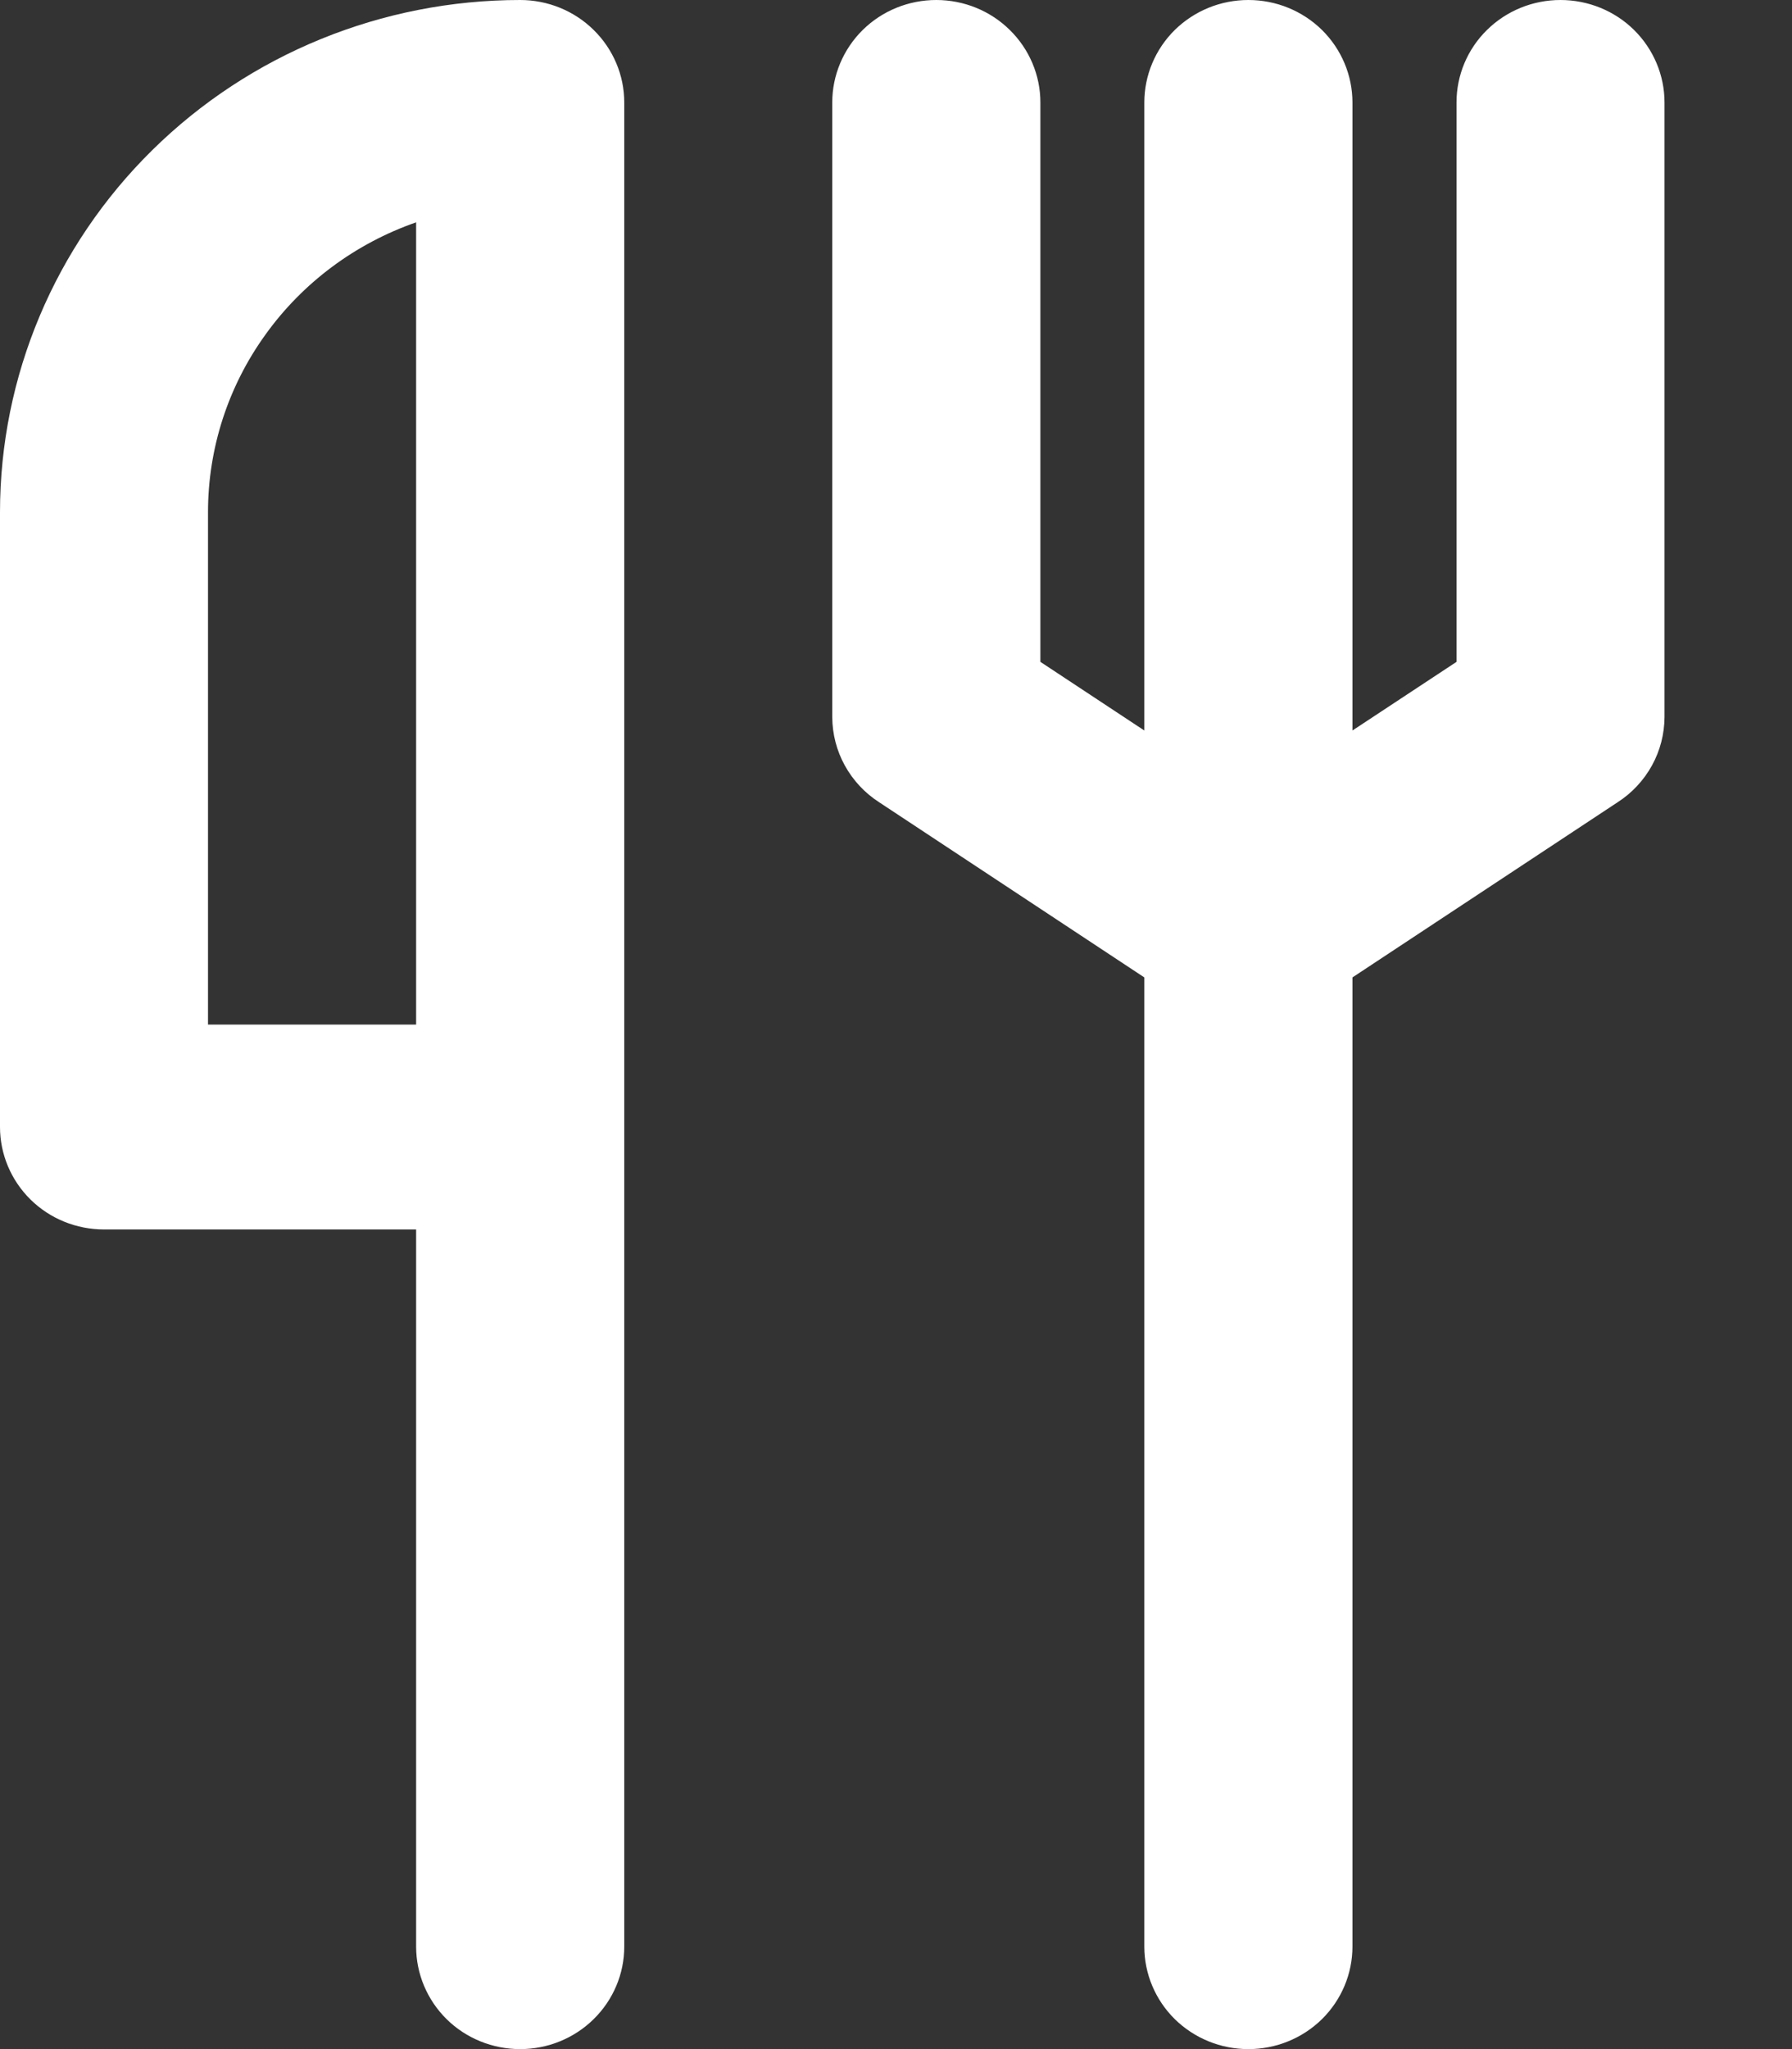 <svg width="14" height="16" viewBox="0 0 14 16" fill="none" xmlns="http://www.w3.org/2000/svg">
<rect x="0" y="0" width="14" height="16" fill="#333333" stroke="none"/>
<path d="M12.191 0C11.976 0 11.769 0.084 11.617 0.234C11.464 0.384 11.379 0.588 11.379 0.8V5.168L10.566 5.704V0.8C10.566 0.588 10.48 0.384 10.328 0.234C10.175 0.084 9.969 0 9.753 0C9.537 0 9.331 0.084 9.178 0.234C9.026 0.384 8.94 0.588 8.94 0.8V5.704L8.128 5.168V0.8C8.128 0.588 8.042 0.384 7.889 0.234C7.737 0.084 7.53 0 7.315 0C7.099 0 6.892 0.084 6.74 0.234C6.588 0.384 6.502 0.588 6.502 0.8V5.6C6.503 5.732 6.536 5.861 6.6 5.977C6.664 6.093 6.756 6.192 6.868 6.264L8.94 7.632V15.2C8.94 15.412 9.026 15.616 9.178 15.766C9.331 15.916 9.537 16 9.753 16C9.969 16 10.175 15.916 10.328 15.766C10.48 15.616 10.566 15.412 10.566 15.2V7.632L12.638 6.264C12.75 6.192 12.842 6.093 12.906 5.977C12.97 5.861 13.003 5.732 13.004 5.6V0.8C13.004 0.588 12.918 0.384 12.766 0.234C12.614 0.084 12.407 0 12.191 0ZM4.064 0C2.986 0 1.952 0.421 1.19 1.172C0.428 1.922 0 2.939 0 4V8.8C0 9.012 0.086 9.216 0.238 9.366C0.39 9.516 0.597 9.6 0.813 9.6H3.251V15.2C3.251 15.412 3.337 15.616 3.489 15.766C3.641 15.916 3.848 16 4.064 16C4.279 16 4.486 15.916 4.638 15.766C4.791 15.616 4.877 15.412 4.877 15.2V0.8C4.877 0.588 4.791 0.384 4.638 0.234C4.486 0.084 4.279 0 4.064 0ZM3.251 8H1.625V4C1.625 3.503 1.781 3.019 2.073 2.614C2.364 2.208 2.775 1.902 3.251 1.736V8Z" fill="white"/>
</svg>
